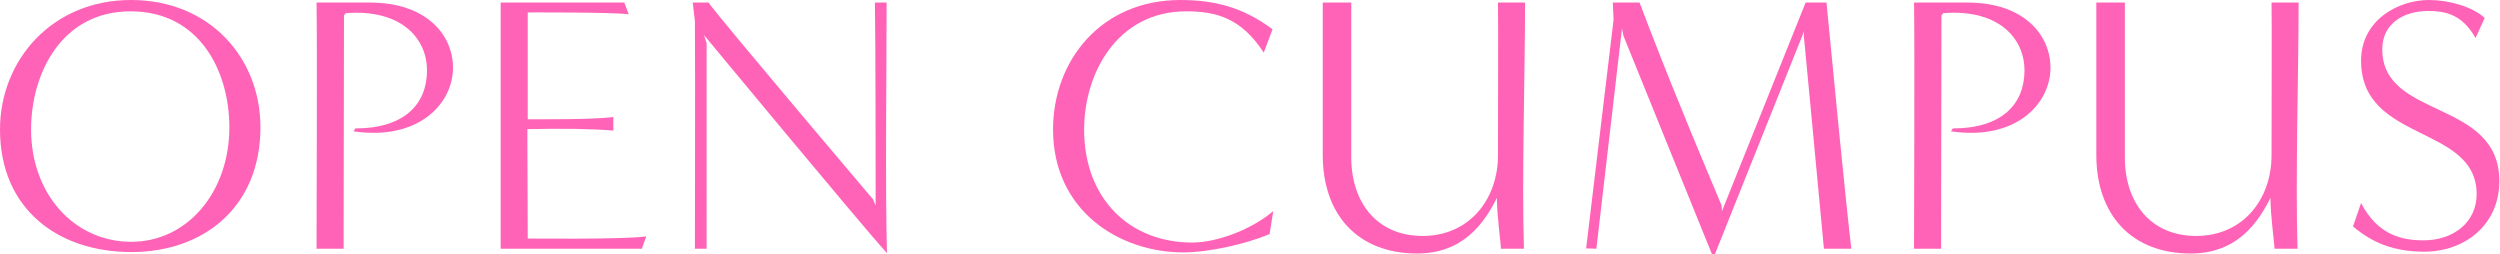 <svg width="177" height="18" viewBox="0 0 177 18" fill="none" xmlns="http://www.w3.org/2000/svg">
<path d="M9.298 17.845C4.118 17.845 0 14.814 0 9.168C0 4.273 3.678 0 9.272 0C14.866 0 18.44 4.118 18.44 9.013C18.44 14.633 14.452 17.845 9.298 17.845ZM16.239 9.013C16.239 5.05 14.141 0.803 9.246 0.803C4.351 0.803 2.201 5.206 2.201 9.168C2.201 13.752 5.258 17.093 9.246 17.119C13.26 17.145 16.239 13.597 16.239 9.013Z" fill="#FF63B7"/>
<path d="M22.411 17.611C22.411 16.083 22.463 2.875 22.411 0.181H26.192C30.207 0.181 32.072 2.486 32.072 4.791C32.072 7.381 29.585 9.971 25.027 9.298L25.157 9.091C28.653 9.091 30.233 7.355 30.233 4.973C30.233 2.823 28.523 0.622 24.483 0.932L24.354 1.088C24.354 6.06 24.328 12.639 24.328 17.611H22.411Z" fill="#FF63B7"/>
<path d="M35.447 17.611V0.181H44.201L44.512 1.01C43.269 0.855 37.364 0.881 37.364 0.881C37.364 0.881 37.364 8.469 37.364 8.443C38.659 8.443 41.922 8.469 43.424 8.288V9.246C41.922 9.117 39.824 9.091 37.338 9.142L37.364 16.886C37.364 16.886 44.46 16.964 45.755 16.731L45.444 17.611H35.447Z" fill="#FF63B7"/>
<path d="M61.995 14.555C61.995 13.027 61.995 2.875 61.943 0.181H62.772C62.772 5.154 62.668 12.95 62.797 17.922C60.933 15.876 49.848 2.486 49.848 2.486L50.029 3.056V17.611H49.2C49.2 16.213 49.226 5.258 49.2 1.502L49.045 0.181H50.159C51.221 1.632 61.813 14.115 61.813 14.115L61.995 14.555Z" fill="#FF63B7"/>
<path d="M89.888 16.576C88.205 17.275 85.589 17.87 83.776 17.87C79.269 17.87 74.556 14.944 74.556 9.168C74.556 4.273 77.974 0 83.569 0C86.107 0 88.075 0.57 90.095 2.072L89.474 3.729C87.868 1.243 86.055 0.803 83.983 0.803C79.088 0.803 76.757 5.206 76.757 9.168C76.757 14.115 80.02 17.171 84.397 17.171C86.262 17.171 88.697 16.187 90.147 14.944L89.888 16.576Z" fill="#FF63B7"/>
<path d="M106.264 17.611C106.264 17.223 105.979 15.255 105.979 14.011C105.125 15.721 103.648 17.948 100.333 17.948C96.112 17.948 93.651 15.177 93.651 10.981V0.181H95.671V11.085C95.646 14.296 97.459 16.705 100.722 16.705C103.985 16.705 106.057 14.167 106.057 10.981C106.057 7.537 106.083 1.632 106.057 0.181H107.974C107.974 5.154 107.741 12.639 107.896 17.611H106.264Z" fill="#FF63B7"/>
<path d="M129.133 17.611C128.667 12.587 127.709 2.512 127.709 2.512L127.735 2.201L121.415 18H121.208L114.941 2.538L114.837 2.02L113.024 17.611L112.299 17.586L114.241 1.399L114.189 0.181H116.08C116.08 0.181 116.469 1.217 116.754 1.942C118.955 7.64 120.871 12.095 121.882 14.53C121.907 14.581 121.907 14.918 121.907 14.97L127.838 0.181H129.315C129.807 5.258 130.713 14.633 131.076 17.611H129.133Z" fill="#FF63B7"/>
<path d="M135.514 17.611C135.514 16.083 135.565 2.875 135.514 0.181H139.295C143.309 0.181 145.174 2.486 145.174 4.791C145.174 7.381 142.688 9.971 138.129 9.298L138.259 9.091C141.755 9.091 143.335 7.355 143.335 4.973C143.335 2.823 141.626 0.622 137.586 0.932L137.456 1.088C137.456 6.06 137.43 12.639 137.43 17.611H135.514Z" fill="#FF63B7"/>
<path d="M161.033 17.611C161.033 17.223 160.748 15.255 160.748 14.011C159.893 15.721 158.417 17.948 155.102 17.948C150.88 17.948 148.42 15.177 148.42 10.981V0.181H150.44V11.085C150.414 14.296 152.227 16.705 155.49 16.705C158.754 16.705 160.826 14.167 160.826 10.981C160.826 7.537 160.852 1.632 160.826 0.181H162.742C162.742 5.154 162.509 12.639 162.665 17.611H161.033Z" fill="#FF63B7"/>
<path d="M167.163 14.374C168.354 16.653 170.063 17.016 171.591 17.016C173.715 17.016 175.347 15.721 175.347 13.752C175.347 8.806 167.163 10.127 167.163 4.299C167.163 1.45 169.752 0 171.98 0C173.378 0 175.036 0.466 175.917 1.269L175.269 2.694C174.285 0.932 172.99 0.777 171.902 0.777C170.296 0.777 168.665 1.58 168.665 3.496C168.665 8.469 176.952 6.993 176.952 12.82C176.952 15.98 174.44 17.819 171.643 17.819C169.493 17.819 167.965 17.197 166.593 16.032L167.163 14.374Z" fill="#FF63B7"/>
</svg>
